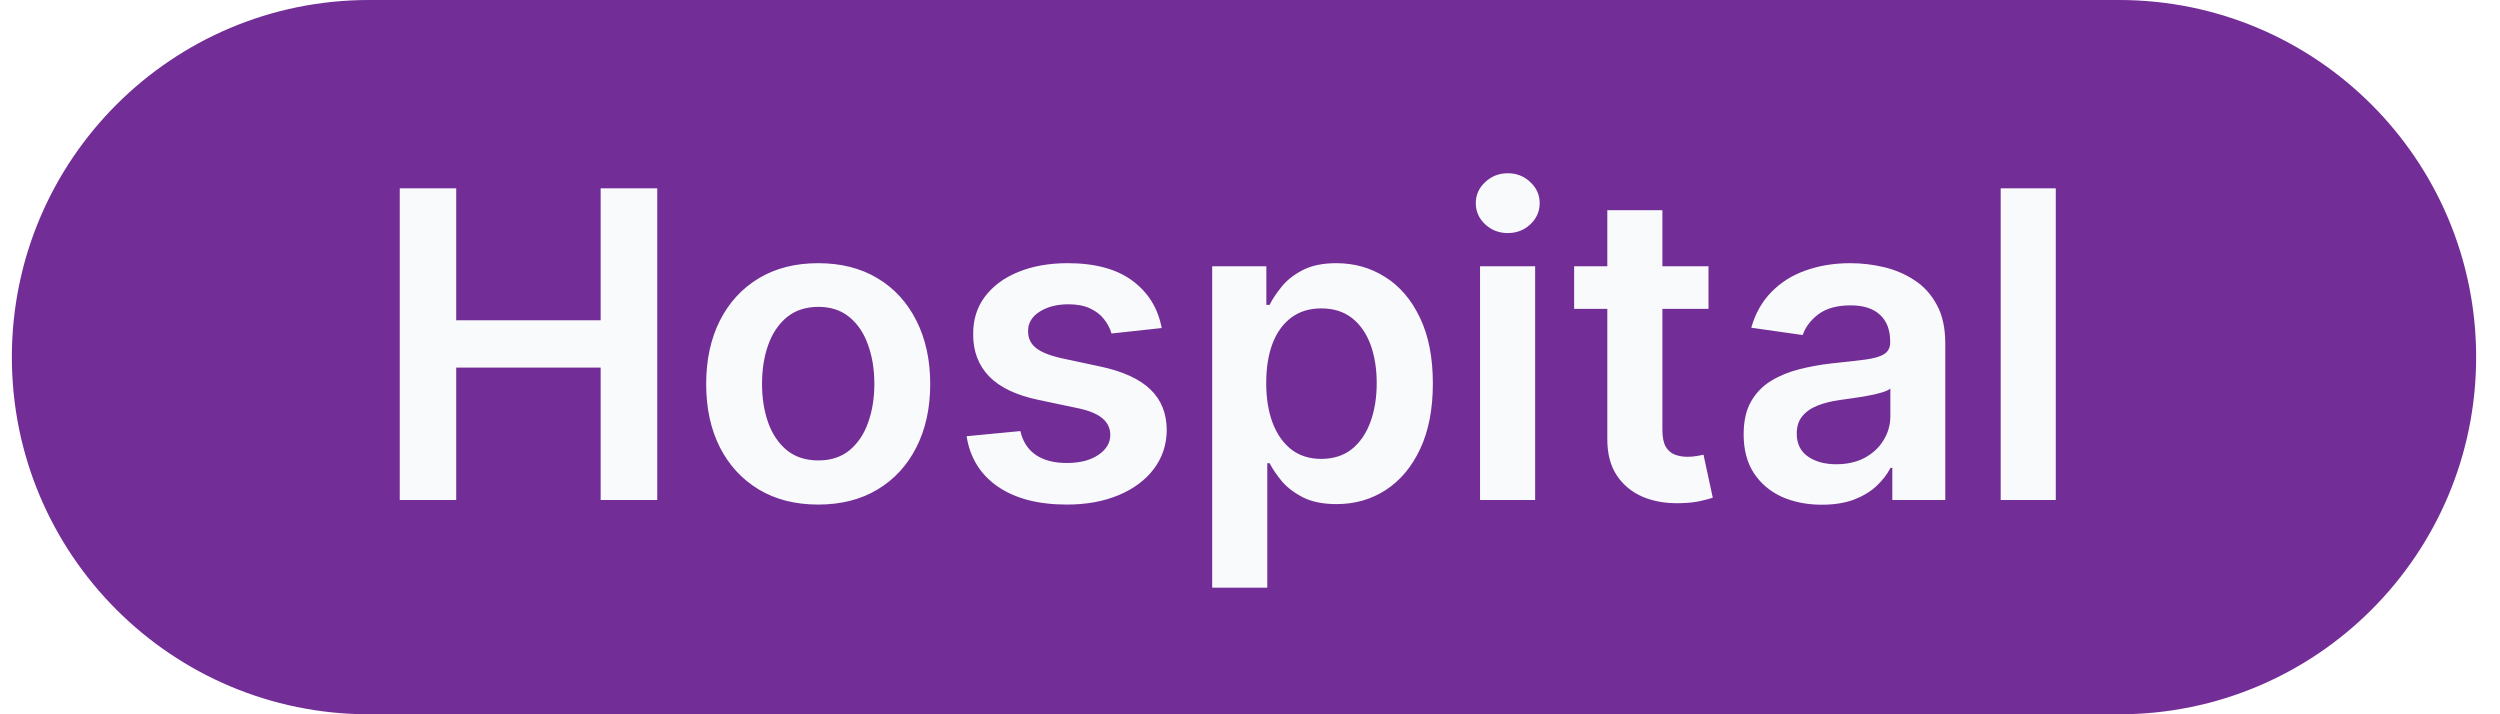 <svg width="70" height="20" viewBox="0 0 70 20" fill="none" xmlns="http://www.w3.org/2000/svg">
    <g filter="url(#filter0_b_6211_11325)">
        <path
            d="M0.332 10C0.332 4.477 4.809 0 10.332 0H59.332C64.855 0 69.332 4.477 69.332 10C69.332 15.523 64.855 20 59.332 20H10.332C4.809 20 0.332 15.523 0.332 10Z"
            fill="#722D97" />
        <path
            d="M11.193 14V5.273H12.774V8.967H16.818V5.273H18.403V14H16.818V10.293H12.774V14H11.193ZM22.909 14.128C22.27 14.128 21.716 13.987 21.247 13.706C20.779 13.425 20.415 13.031 20.157 12.526C19.901 12.02 19.773 11.429 19.773 10.753C19.773 10.077 19.901 9.484 20.157 8.976C20.415 8.467 20.779 8.072 21.247 7.791C21.716 7.51 22.27 7.369 22.909 7.369C23.549 7.369 24.103 7.51 24.571 7.791C25.04 8.072 25.402 8.467 25.658 8.976C25.916 9.484 26.046 10.077 26.046 10.753C26.046 11.429 25.916 12.02 25.658 12.526C25.402 13.031 25.04 13.425 24.571 13.706C24.103 13.987 23.549 14.128 22.909 14.128ZM22.918 12.892C23.265 12.892 23.554 12.797 23.787 12.607C24.02 12.413 24.194 12.155 24.307 11.831C24.424 11.507 24.482 11.146 24.482 10.749C24.482 10.348 24.424 9.986 24.307 9.662C24.194 9.335 24.02 9.075 23.787 8.882C23.554 8.689 23.265 8.592 22.918 8.592C22.563 8.592 22.267 8.689 22.032 8.882C21.799 9.075 21.624 9.335 21.508 9.662C21.394 9.986 21.337 10.348 21.337 10.749C21.337 11.146 21.394 11.507 21.508 11.831C21.624 12.155 21.799 12.413 22.032 12.607C22.267 12.797 22.563 12.892 22.918 12.892ZM32.528 9.185L31.122 9.338C31.082 9.196 31.013 9.062 30.913 8.938C30.817 8.812 30.686 8.712 30.521 8.635C30.357 8.558 30.155 8.52 29.916 8.52C29.595 8.52 29.325 8.589 29.107 8.729C28.891 8.868 28.784 9.048 28.787 9.27C28.784 9.46 28.854 9.615 28.996 9.734C29.141 9.854 29.379 9.952 29.712 10.028L30.828 10.267C31.447 10.401 31.908 10.612 32.209 10.902C32.513 11.192 32.666 11.571 32.669 12.04C32.666 12.452 32.545 12.815 32.307 13.131C32.071 13.443 31.743 13.688 31.322 13.864C30.902 14.04 30.419 14.128 29.874 14.128C29.072 14.128 28.428 13.96 27.939 13.625C27.45 13.287 27.159 12.817 27.065 12.214L28.57 12.07C28.638 12.365 28.783 12.588 29.004 12.739C29.226 12.889 29.514 12.964 29.869 12.964C30.236 12.964 30.53 12.889 30.751 12.739C30.976 12.588 31.088 12.402 31.088 12.18C31.088 11.993 31.016 11.838 30.871 11.716C30.729 11.594 30.507 11.5 30.206 11.435L29.09 11.2C28.462 11.07 27.997 10.849 27.696 10.54C27.395 10.227 27.246 9.832 27.249 9.355C27.246 8.952 27.355 8.602 27.577 8.307C27.801 8.009 28.112 7.778 28.51 7.616C28.91 7.452 29.372 7.369 29.895 7.369C30.662 7.369 31.266 7.533 31.706 7.859C32.149 8.186 32.423 8.628 32.528 9.185ZM33.941 16.454V7.455H35.458V8.537H35.548C35.627 8.378 35.739 8.209 35.884 8.03C36.029 7.848 36.225 7.693 36.472 7.565C36.719 7.435 37.035 7.369 37.418 7.369C37.924 7.369 38.38 7.499 38.786 7.757C39.195 8.013 39.519 8.392 39.758 8.895C39.999 9.395 40.12 10.008 40.12 10.736C40.12 11.454 40.002 12.065 39.766 12.568C39.531 13.071 39.209 13.454 38.803 13.719C38.397 13.983 37.937 14.115 37.423 14.115C37.048 14.115 36.736 14.053 36.489 13.928C36.242 13.803 36.043 13.652 35.893 13.476C35.745 13.297 35.63 13.128 35.548 12.969H35.484V16.454H33.941ZM35.454 10.727C35.454 11.151 35.514 11.521 35.633 11.839C35.755 12.158 35.93 12.406 36.157 12.585C36.387 12.761 36.666 12.849 36.992 12.849C37.333 12.849 37.619 12.758 37.849 12.577C38.079 12.392 38.252 12.141 38.369 11.822C38.488 11.501 38.548 11.136 38.548 10.727C38.548 10.321 38.489 9.96 38.373 9.645C38.256 9.33 38.083 9.082 37.853 8.903C37.623 8.724 37.336 8.635 36.992 8.635C36.663 8.635 36.383 8.722 36.153 8.895C35.923 9.068 35.748 9.311 35.629 9.624C35.512 9.936 35.454 10.304 35.454 10.727ZM41.441 14V7.455H42.984V14H41.441ZM42.217 6.526C41.972 6.526 41.762 6.445 41.586 6.283C41.41 6.118 41.322 5.92 41.322 5.69C41.322 5.457 41.41 5.26 41.586 5.098C41.762 4.933 41.972 4.851 42.217 4.851C42.464 4.851 42.674 4.933 42.847 5.098C43.023 5.26 43.111 5.457 43.111 5.69C43.111 5.92 43.023 6.118 42.847 6.283C42.674 6.445 42.464 6.526 42.217 6.526ZM47.838 7.455V8.648H44.076V7.455H47.838ZM45.005 5.886H46.547V12.031C46.547 12.239 46.578 12.398 46.641 12.508C46.706 12.617 46.791 12.69 46.897 12.73C47.002 12.77 47.118 12.79 47.246 12.79C47.343 12.79 47.431 12.783 47.51 12.768C47.593 12.754 47.655 12.742 47.698 12.73L47.958 13.936C47.875 13.964 47.758 13.996 47.604 14.03C47.453 14.064 47.269 14.084 47.05 14.089C46.664 14.101 46.316 14.043 46.006 13.915C45.696 13.784 45.451 13.582 45.269 13.31C45.09 13.037 45.002 12.696 45.005 12.287V5.886ZM51.012 14.132C50.597 14.132 50.224 14.058 49.891 13.911C49.562 13.76 49.3 13.538 49.107 13.246C48.917 12.953 48.822 12.592 48.822 12.163C48.822 11.794 48.89 11.489 49.026 11.247C49.163 11.006 49.349 10.812 49.584 10.668C49.82 10.523 50.086 10.413 50.381 10.339C50.68 10.263 50.988 10.207 51.306 10.173C51.69 10.133 52.001 10.098 52.239 10.067C52.478 10.033 52.651 9.982 52.759 9.913C52.87 9.842 52.925 9.733 52.925 9.585V9.56C52.925 9.239 52.83 8.99 52.64 8.814C52.45 8.638 52.175 8.55 51.818 8.55C51.44 8.55 51.14 8.632 50.918 8.797C50.7 8.962 50.552 9.156 50.475 9.381L49.035 9.176C49.148 8.778 49.336 8.446 49.597 8.179C49.859 7.909 50.178 7.707 50.556 7.574C50.934 7.438 51.352 7.369 51.809 7.369C52.124 7.369 52.438 7.406 52.751 7.48C53.063 7.554 53.349 7.676 53.607 7.847C53.866 8.014 54.073 8.243 54.229 8.533C54.389 8.822 54.468 9.185 54.468 9.619V14H52.985V13.101H52.934C52.84 13.283 52.708 13.453 52.538 13.612C52.37 13.768 52.158 13.895 51.903 13.992C51.65 14.085 51.353 14.132 51.012 14.132ZM51.413 12.999C51.722 12.999 51.991 12.938 52.218 12.815C52.445 12.69 52.62 12.526 52.742 12.321C52.867 12.117 52.93 11.893 52.93 11.652V10.881C52.881 10.921 52.799 10.957 52.682 10.992C52.569 11.026 52.441 11.055 52.299 11.081C52.157 11.107 52.016 11.129 51.877 11.149C51.738 11.169 51.617 11.186 51.515 11.2C51.285 11.232 51.079 11.283 50.897 11.354C50.715 11.425 50.572 11.524 50.467 11.652C50.361 11.777 50.309 11.939 50.309 12.138C50.309 12.422 50.413 12.636 50.62 12.781C50.827 12.926 51.092 12.999 51.413 12.999ZM57.562 5.273V14H56.019V5.273H57.562Z"
            fill="#F9FAFB" />
    </g>
    <defs>
        <filter id="filter0_b_6211_11325" x="-3.668" y="-4" width="77" height="28" filterUnits="userSpaceOnUse"
            color-interpolation-filters="sRGB">
            <feFlood flood-opacity="0" result="BackgroundImageFix" />
            <feGaussianBlur in="BackgroundImageFix" stdDeviation="2" />
            <feComposite in2="SourceAlpha" operator="in" result="effect1_backgroundBlur_6211_11325" />
            <feBlend mode="normal" in="SourceGraphic" in2="effect1_backgroundBlur_6211_11325" result="shape" />
        </filter>
    </defs>
</svg>